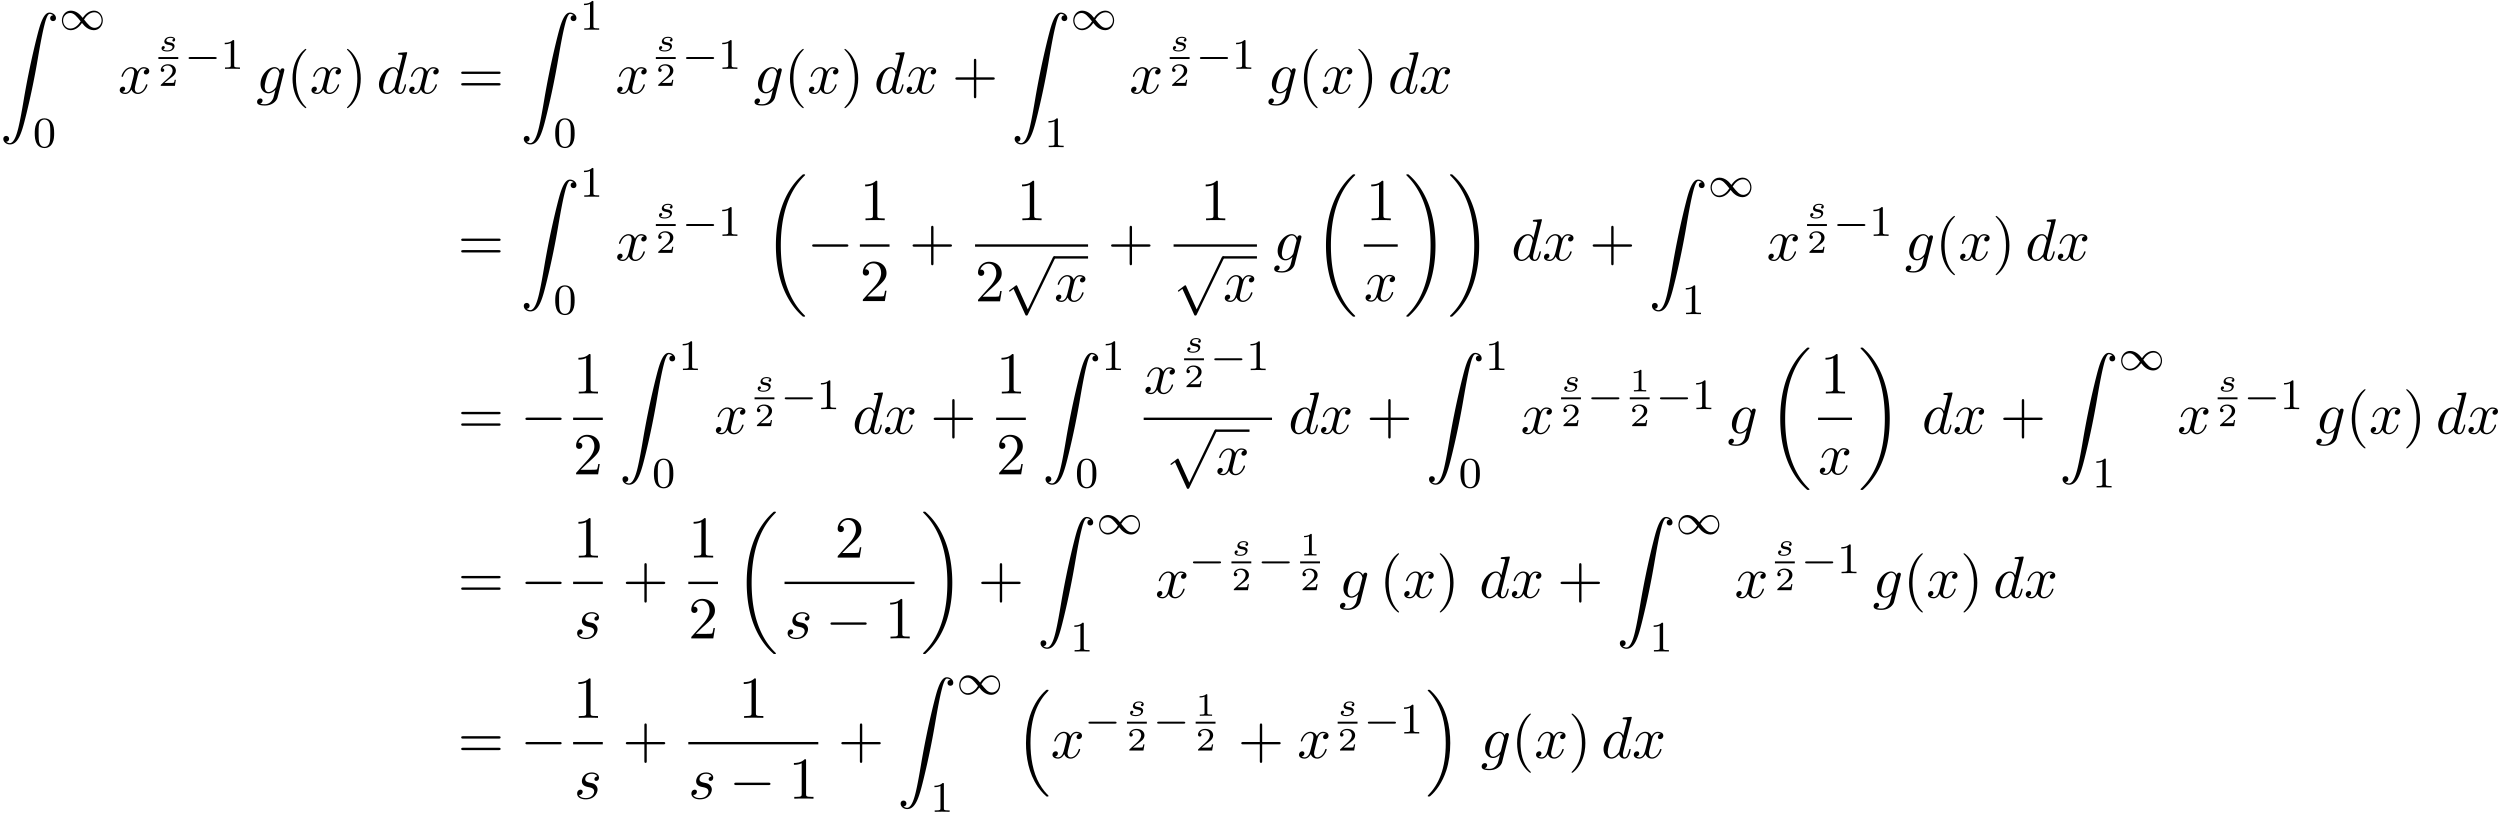 <svg xmlns="http://www.w3.org/2000/svg" xmlns:xlink="http://www.w3.org/1999/xlink" width="769" height="250" viewBox="1872.02 1482.88 459.676 149.44"><defs><path id="g2-0" d="M7.19-2.51c.185 0 .38 0 .38-.217s-.195-.218-.38-.218H1.286c-.185 0-.382 0-.382.218s.197.218.382.218z"/><path id="g2-112" d="m4.244 9.327-1.92-4.243c-.077-.175-.131-.175-.164-.175-.01 0-.065 0-.185.087l-1.037.786c-.142.109-.142.142-.142.174 0 .055.033.12.11.12.065 0 .25-.152.37-.24.066-.054.23-.174.35-.261l2.149 4.723c.076.175.13.175.229.175.163 0 .196-.066.272-.218L9.23 0c.076-.153.076-.196.076-.218a.22.22 0 0 0-.218-.218c-.087 0-.163.054-.25.229z"/><path id="g7-40" d="M3.61 2.618c0-.033 0-.054-.185-.24-1.363-1.374-1.712-3.436-1.712-5.105 0-1.898.414-3.797 1.756-5.16.142-.131.142-.153.142-.186 0-.076-.044-.109-.11-.109-.108 0-1.09.742-1.734 2.127-.556 1.2-.687 2.411-.687 3.328 0 .85.12 2.17.72 3.403.655 1.342 1.593 2.051 1.702 2.051.065 0 .109-.032.109-.109"/><path id="g7-41" d="M3.153-2.727c0-.851-.12-2.171-.72-3.404C1.778-7.473.84-8.18.73-8.18c-.066 0-.11.043-.11.108 0 .033 0 .055.208.251C1.9-6.742 2.52-5.007 2.52-2.727c0 1.865-.404 3.785-1.756 5.16-.142.13-.142.152-.142.185 0 .066.043.11.109.11.109 0 1.09-.743 1.734-2.128.557-1.2.688-2.41.688-3.327"/><path id="g7-43" d="M4.462-2.51h3.043c.153 0 .36 0 .36-.217s-.207-.218-.36-.218H4.462V-6c0-.153 0-.36-.218-.36s-.219.207-.219.36v3.055H.971c-.153 0-.36 0-.36.218s.207.218.36.218h3.054V.545c0 .153 0 .36.219.36s.218-.207.218-.36z"/><path id="g7-49" d="M3.207-6.982c0-.262 0-.283-.25-.283-.677.698-1.637.698-1.986.698v.338c.218 0 .862 0 1.429-.284v5.651c0 .393-.033.524-1.015.524h-.349V0c.382-.033 1.331-.033 1.768-.033s1.385 0 1.767.033v-.338h-.35c-.981 0-1.014-.12-1.014-.524z"/><path id="g7-50" d="m1.385-.84 1.157-1.124c1.702-1.505 2.356-2.094 2.356-3.185 0-1.244-.982-2.116-2.313-2.116a2.016 2.016 0 0 0-2.04 1.974c0 .611.546.611.579.611.185 0 .567-.13.567-.578a.55.55 0 0 0-.578-.567c-.088 0-.11 0-.142.01.25-.709.84-1.112 1.473-1.112.992 0 1.461.883 1.461 1.778 0 .873-.545 1.734-1.145 2.41L.665-.403c-.12.12-.12.142-.12.404h4.048l.305-1.898h-.273c-.054.327-.13.807-.24.97C4.31-.84 3.59-.84 3.35-.84z"/><path id="g7-61" d="M7.495-3.567c.163 0 .37 0 .37-.218s-.207-.219-.36-.219H.971c-.153 0-.36 0-.36.219s.207.218.37.218zm.01 2.116c.153 0 .36 0 .36-.218s-.207-.218-.37-.218H.982c-.164 0-.371 0-.371.218s.207.218.36.218z"/><path id="g5-49" d="M2.146-3.796c0-.18-.024-.18-.203-.18-.395.383-1.005.383-1.22.383v.234c.156 0 .55 0 .909-.168v3.019c0 .197 0 .275-.616.275H.76V0c.329-.024.795-.024 1.13-.024s.8 0 1.13.024v-.233h-.257c-.616 0-.616-.078-.616-.275z"/><path id="g5-50" d="M3.216-1.118h-.221c-.012.084-.072.478-.162.544-.041.036-.526.036-.61.036H1.107l.765-.622c.203-.161.735-.544.92-.723.18-.18.425-.484.425-.909 0-.747-.676-1.183-1.477-1.183-.77 0-1.309.508-1.309 1.07 0 .305.257.34.323.34.15 0 .323-.107.323-.322 0-.132-.078-.323-.34-.323.137-.305.501-.532.914-.532.627 0 .962.466.962.95 0 .425-.28.861-.7 1.244L.497-.251C.436-.191.43-.185.43 0h2.6z"/><path id="g1-0" d="M5.571-1.81c.128 0 .303 0 .303-.183s-.175-.183-.303-.183H1.004c-.127 0-.303 0-.303.183s.176.184.303.184z"/><path id="g1-49" d="M4.304-2.184c-.47-.566-.534-.63-.813-.837-.367-.279-.853-.494-1.379-.494-.972 0-1.642.853-1.642 1.801C.47-.78 1.132.08 2.08.08c.654 0 1.419-.343 2.08-1.331.47.566.534.63.813.837.367.279.853.494 1.38.494.972 0 1.641-.853 1.641-1.802 0-.932-.661-1.793-1.61-1.793-.653 0-1.419.343-2.08 1.331m.239.295c.303-.502.956-1.323 1.897-1.323.853 0 1.33.773 1.33 1.49 0 .774-.589 1.371-1.29 1.371S5.308-.933 4.543-1.889m-.622.343c-.303.502-.956 1.323-1.897 1.323-.852 0-1.33-.773-1.33-1.49 0-.774.59-1.371 1.29-1.371s1.172.581 1.937 1.538"/><path id="g3-115" d="M2.732-2.248a.304.304 0 0 0-.24.281c0 .096.072.198.21.198.12 0 .293-.084.293-.341 0-.4-.455-.526-.843-.526-.915 0-1.136.604-1.136.86 0 .485.55.58.706.604.448.078.795.144.795.437 0 .125-.102.34-.317.46-.233.126-.49.138-.664.138-.209 0-.58-.024-.753-.222.21-.036.31-.197.31-.34 0-.126-.083-.228-.244-.228-.156 0-.347.126-.347.407 0 .329.329.58 1.028.58 1.118 0 1.357-.694 1.357-.969a.57.57 0 0 0-.221-.454c-.191-.167-.412-.203-.7-.25-.292-.055-.58-.103-.58-.336 0-.006 0-.49.76-.49.15 0 .448.024.586.191"/><path id="g0-16" d="M5.618 19.07c.022.01.12.12.131.12h.24c.033 0 .12-.012.12-.11 0-.044-.022-.065-.044-.098-.392-.393-.981-.993-1.658-2.193C3.23 14.695 2.793 12 2.793 9.382c0-4.844 1.374-7.691 3.283-9.622.033-.033.033-.065.033-.087 0-.11-.076-.11-.207-.11-.142 0-.164 0-.262.088-1.036.894-2.204 2.41-2.956 4.713-.47 1.44-.72 3.196-.72 5.007 0 2.585.469 5.509 2.181 8.04.295.425.699.873.699.884.109.13.261.305.349.381z"/><path id="g0-17" d="M4.538 9.37c0-3.13-.73-6.457-2.88-8.912-.153-.174-.556-.6-.818-.829C.764-.436.742-.436.6-.436c-.11 0-.207 0-.207.109 0 .043.043.087.065.109.371.382.96.982 1.637 2.182C3.273 4.058 3.709 6.753 3.709 9.37c0 4.734-1.309 7.625-3.273 9.622-.021.022-.043.054-.043.087 0 .11.098.11.207.11.142 0 .164 0 .262-.088 1.036-.895 2.203-2.411 2.956-4.713.48-1.494.72-3.262.72-5.018"/><path id="g0-18" d="M7.636 25.625c0-.043-.021-.065-.043-.098a12.2 12.2 0 0 1-1.866-2.312c-1.756-2.815-2.552-6.36-2.552-10.56 0-2.935.392-6.72 2.192-9.971A12.5 12.5 0 0 1 7.604-.24c.032-.033.032-.055.032-.087 0-.11-.076-.11-.229-.11s-.174 0-.338.164c-3.654 3.328-4.8 8.324-4.8 12.917 0 4.287.982 8.607 3.753 11.869.218.25.633.698 1.08 1.09.13.132.153.132.305.132s.23 0 .23-.11"/><path id="g0-19" d="M5.75 12.655c0-4.288-.983-8.608-3.754-11.87a12 12 0 0 0-1.08-1.09C.786-.436.764-.436.611-.436c-.131 0-.23 0-.23.109 0 .043.044.087.066.109C.83.175 1.56.905 2.291 2.084c1.756 2.814 2.553 6.36 2.553 10.56 0 2.934-.393 6.72-2.193 9.97a12.5 12.5 0 0 1-2.226 2.913c-.021.033-.043.066-.043.098 0 .11.098.11.229.11.153 0 .174 0 .338-.164 3.655-3.327 4.8-8.324 4.8-12.916"/><path id="g0-90" d="M1.135 23.75c.349-.023.534-.263.534-.535a.51.51 0 0 0-.524-.535c-.261 0-.534.164-.534.545 0 .557.545 1.015 1.21 1.015 1.659 0 2.28-2.553 3.055-5.716.84-3.448 1.55-6.928 2.139-10.43.403-2.323.807-4.505 1.178-5.912.13-.535.502-1.942.927-1.942.338 0 .61.207.655.25-.36.023-.546.263-.546.535 0 .36.273.535.524.535.262 0 .534-.164.534-.545C10.287.425 9.698 0 9.098 0c-.829 0-1.44 1.19-2.04 3.415-.033.12-1.516 5.596-2.716 12.73-.284 1.67-.6 3.491-.96 5.008C3.185 21.949 2.684 24 1.8 24c-.393 0-.655-.25-.665-.25"/><path id="g6-48" d="M3.897-2.542c0-.853-.087-1.371-.35-1.881-.351-.702-.997-.877-1.435-.877-1.004 0-1.37.75-1.482.972-.287.582-.303 1.371-.303 1.786 0 .526.024 1.33.406 1.968.367.59.957.741 1.38.741.382 0 1.067-.12 1.466-.908.294-.574.318-1.283.318-1.801M2.112-.056c-.27 0-.82-.127-.988-.964-.088-.454-.088-1.204-.088-1.618 0-.55 0-1.108.088-1.546.167-.813.789-.893.988-.893.271 0 .821.136.98.86.096.44.096 1.037.096 1.579 0 .47 0 1.187-.096 1.634-.167.837-.717.948-.98.948"/><path id="g6-49" d="M2.503-5.077c0-.215-.016-.223-.232-.223-.326.319-.749.51-1.506.51v.263c.215 0 .646 0 1.108-.215v4.088c0 .295-.024.391-.781.391H.813V0c.327-.024 1.012-.024 1.37-.024s1.053 0 1.38.024v-.263h-.28c-.756 0-.78-.096-.78-.39z"/><path id="g4-100" d="M5.63-7.45c0-.012 0-.12-.143-.12-.163 0-1.2.097-1.385.12-.087.01-.153.065-.153.206 0 .131.098.131.262.131.524 0 .545.077.545.186l-.032.218-.655 2.585c-.196-.403-.513-.698-1.004-.698C1.79-4.822.436-3.218.436-1.625.436-.6 1.036.12 1.887.12c.218 0 .764-.044 1.418-.818.088.458.47.818.993.818.382 0 .633-.25.807-.6.186-.393.328-1.058.328-1.08 0-.11-.098-.11-.131-.11-.11 0-.12.045-.153.197-.185.71-.382 1.353-.829 1.353-.295 0-.327-.284-.327-.502 0-.262.022-.338.065-.523zM3.36-1.299c-.055.196-.055.218-.218.403-.48.6-.927.775-1.233.775-.545 0-.698-.6-.698-1.025 0-.546.349-1.888.6-2.39.338-.643.829-1.047 1.265-1.047.71 0 .862.895.862.96s-.022.131-.033.186z"/><path id="g4-103" d="M5.138-4.113c.011-.065.033-.12.033-.196 0-.186-.131-.295-.316-.295-.11 0-.404.077-.448.47-.196-.404-.578-.688-1.014-.688-1.244 0-2.597 1.527-2.597 3.098C.796-.644 1.462 0 2.247 0c.644 0 1.157-.513 1.266-.633l.01.011c-.228.971-.36 1.418-.36 1.44-.043.098-.414 1.178-1.57 1.178-.208 0-.568-.01-.873-.109a.61.61 0 0 0 .447-.567c0-.175-.12-.382-.414-.382a.61.61 0 0 0-.59.633c0 .447.404.665 1.452.665 1.363 0 2.149-.85 2.312-1.505zM3.72-1.396c-.065.283-.316.556-.556.763-.23.197-.568.393-.884.393-.545 0-.71-.567-.71-1.004 0-.523.317-1.81.612-2.367.294-.534.763-.97 1.222-.97.72 0 .872.883.872.937s-.021.12-.032.164z"/><path id="g4-115" d="M4.265-4.08c-.305.01-.523.25-.523.49 0 .154.098.317.338.317s.502-.185.502-.61c0-.492-.47-.939-1.298-.939-1.44 0-1.844 1.113-1.844 1.593 0 .85.807 1.014 1.124 1.08.567.109 1.134.229 1.134.829 0 .284-.25 1.2-1.56 1.2-.153 0-.993 0-1.243-.578a.596.596 0 0 0 .687-.578c0-.251-.175-.382-.404-.382-.283 0-.61.229-.61.72 0 .622.621 1.058 1.56 1.058C3.894.12 4.32-1.2 4.32-1.69c0-.394-.207-.666-.338-.797-.295-.306-.611-.36-1.091-.458-.393-.088-.83-.164-.83-.655 0-.316.263-.982 1.223-.982.272 0 .818.077.981.502"/><path id="g4-120" d="M3.644-3.295c.065-.283.316-1.287 1.08-1.287.054 0 .316 0 .545.142-.305.055-.524.327-.524.59 0 .174.12.38.415.38.24 0 .59-.195.59-.632 0-.567-.645-.72-1.015-.72-.633 0-1.015.578-1.146.83-.273-.72-.862-.83-1.178-.83-1.135 0-1.756 1.407-1.756 1.68 0 .11.109.11.13.11.088 0 .12-.023.142-.12.371-1.157 1.091-1.43 1.462-1.43.207 0 .59.098.59.731 0 .338-.186 1.07-.59 2.596C2.215-.578 1.833-.12 1.353-.12c-.066 0-.317 0-.546-.142.273-.054.513-.283.513-.589 0-.294-.24-.382-.404-.382-.327 0-.6.284-.6.633 0 .502.546.72 1.026.72.72 0 1.113-.764 1.145-.83.131.405.524.83 1.178.83 1.124 0 1.746-1.407 1.746-1.68 0-.11-.098-.11-.131-.11-.098 0-.12.045-.142.12-.36 1.168-1.102 1.43-1.45 1.43-.426 0-.6-.35-.6-.72 0-.24.065-.48.185-.96z"/></defs><g id="page1"><use xlink:href="#g0-90" x="1872.02" y="1485.197"/><use xlink:href="#g1-49" x="1882.929" y="1488.352"/><use xlink:href="#g6-48" x="1878.08" y="1509.938"/><use xlink:href="#g4-120" x="1893.714" y="1500.046"/><use xlink:href="#g3-115" x="1901.223" y="1492.283"/><path d="M1901.144 1493.37h3.653v.359h-3.653z"/><use xlink:href="#g5-50" x="1901.144" y="1498.667"/><use xlink:href="#g1-0" x="1905.992" y="1495.542"/><use xlink:href="#g6-49" x="1912.579" y="1495.542"/><use xlink:href="#g4-103" x="1919.129" y="1500.046"/><use xlink:href="#g7-40" x="1924.724" y="1500.046"/><use xlink:href="#g4-120" x="1928.966" y="1500.046"/><use xlink:href="#g7-41" x="1935.201" y="1500.046"/><use xlink:href="#g4-100" x="1941.262" y="1500.046"/><use xlink:href="#g4-120" x="1946.94" y="1500.046"/><use xlink:href="#g7-61" x="1956.205" y="1500.046"/><use xlink:href="#g0-90" x="1967.72" y="1485.197"/><use xlink:href="#g6-49" x="1978.629" y="1488.352"/><use xlink:href="#g6-48" x="1973.781" y="1509.938"/><use xlink:href="#g4-120" x="1985.18" y="1500.046"/><use xlink:href="#g3-115" x="1992.69" y="1492.283"/><path d="M1992.61 1493.37h3.653v.359h-3.653z"/><use xlink:href="#g5-50" x="1992.61" y="1498.667"/><use xlink:href="#g1-0" x="1997.458" y="1495.542"/><use xlink:href="#g6-49" x="2004.045" y="1495.542"/><use xlink:href="#g4-103" x="2010.595" y="1500.046"/><use xlink:href="#g7-40" x="2016.19" y="1500.046"/><use xlink:href="#g4-120" x="2020.433" y="1500.046"/><use xlink:href="#g7-41" x="2026.667" y="1500.046"/><use xlink:href="#g4-100" x="2032.728" y="1500.046"/><use xlink:href="#g4-120" x="2038.406" y="1500.046"/><use xlink:href="#g7-43" x="2047.065" y="1500.046"/><use xlink:href="#g0-90" x="2057.974" y="1485.197"/><use xlink:href="#g1-49" x="2068.883" y="1488.352"/><use xlink:href="#g6-49" x="2064.035" y="1509.938"/><use xlink:href="#g4-120" x="2079.668" y="1500.046"/><use xlink:href="#g3-115" x="2087.178" y="1492.283"/><path d="M2087.098 1493.37h3.653v.359h-3.653z"/><use xlink:href="#g5-50" x="2087.098" y="1498.667"/><use xlink:href="#g1-0" x="2091.947" y="1495.542"/><use xlink:href="#g6-49" x="2098.533" y="1495.542"/><use xlink:href="#g4-103" x="2105.084" y="1500.046"/><use xlink:href="#g7-40" x="2110.678" y="1500.046"/><use xlink:href="#g4-120" x="2114.921" y="1500.046"/><use xlink:href="#g7-41" x="2121.156" y="1500.046"/><use xlink:href="#g4-100" x="2127.216" y="1500.046"/><use xlink:href="#g4-120" x="2132.894" y="1500.046"/><use xlink:href="#g7-61" x="1956.205" y="1530.753"/><use xlink:href="#g0-90" x="1967.72" y="1515.905"/><use xlink:href="#g6-49" x="1978.629" y="1519.059"/><use xlink:href="#g6-48" x="1973.781" y="1540.645"/><use xlink:href="#g4-120" x="1985.18" y="1530.753"/><use xlink:href="#g3-115" x="1992.69" y="1522.991"/><path d="M1992.61 1524.077h3.653v.359h-3.653z"/><use xlink:href="#g5-50" x="1992.61" y="1529.375"/><use xlink:href="#g1-0" x="1997.458" y="1526.249"/><use xlink:href="#g6-49" x="2004.045" y="1526.249"/><use xlink:href="#g0-18" x="2012.414" y="1515.371"/><use xlink:href="#g2-0" x="2020.444" y="1530.753"/><use xlink:href="#g7-49" x="2030.124" y="1523.373"/><path d="M2030.124 1527.808h5.455v.436h-5.455z"/><use xlink:href="#g7-50" x="2030.124" y="1538.236"/><use xlink:href="#g7-43" x="2039.199" y="1530.753"/><use xlink:href="#g7-49" x="2058.966" y="1523.373"/><path d="M2051.303 1527.808h20.78v.436h-20.78z"/><use xlink:href="#g7-50" x="2051.303" y="1538.283"/><use xlink:href="#g2-112" x="2056.758" y="1530.426"/><path d="M2065.849 1529.99h6.235v.436h-6.235z"/><use xlink:href="#g4-120" x="2065.849" y="1538.283"/><use xlink:href="#g7-43" x="2075.703" y="1530.753"/><use xlink:href="#g7-49" x="2092.743" y="1523.373"/><path d="M2087.808 1527.808h15.326v.436h-15.326z"/><use xlink:href="#g2-112" x="2087.808" y="1530.426"/><path d="M2096.899 1529.99h6.235v.436h-6.235z"/><use xlink:href="#g4-120" x="2096.899" y="1538.283"/><use xlink:href="#g4-103" x="2106.147" y="1530.753"/><use xlink:href="#g0-18" x="2113.56" y="1515.371"/><use xlink:href="#g7-49" x="2123.176" y="1523.373"/><path d="M2122.786 1527.808h6.235v.436h-6.235z"/><use xlink:href="#g4-120" x="2122.786" y="1538.236"/><use xlink:href="#g0-19" x="2130.216" y="1515.371"/><use xlink:href="#g0-19" x="2138.247" y="1515.371"/><use xlink:href="#g4-100" x="2149.913" y="1530.753"/><use xlink:href="#g4-120" x="2155.591" y="1530.753"/><use xlink:href="#g7-43" x="2164.25" y="1530.753"/><use xlink:href="#g0-90" x="2175.159" y="1515.905"/><use xlink:href="#g1-49" x="2186.068" y="1519.059"/><use xlink:href="#g6-49" x="2181.22" y="1540.645"/><use xlink:href="#g4-120" x="2196.853" y="1530.753"/><use xlink:href="#g3-115" x="2204.363" y="1522.991"/><path d="M2204.283 1524.077h3.653v.359h-3.653z"/><use xlink:href="#g5-50" x="2204.283" y="1529.375"/><use xlink:href="#g1-0" x="2209.132" y="1526.249"/><use xlink:href="#g6-49" x="2215.718" y="1526.249"/><use xlink:href="#g4-103" x="2222.269" y="1530.753"/><use xlink:href="#g7-40" x="2227.864" y="1530.753"/><use xlink:href="#g4-120" x="2232.106" y="1530.753"/><use xlink:href="#g7-41" x="2238.341" y="1530.753"/><use xlink:href="#g4-100" x="2244.401" y="1530.753"/><use xlink:href="#g4-120" x="2250.079" y="1530.753"/><use xlink:href="#g7-61" x="1956.205" y="1562.614"/><use xlink:href="#g2-0" x="1967.72" y="1562.614"/><use xlink:href="#g7-49" x="1977.4" y="1555.234"/><path d="M1977.4 1559.669h5.455v.436h-5.455z"/><use xlink:href="#g7-50" x="1977.4" y="1570.097"/><use xlink:href="#g0-90" x="1985.869" y="1547.765"/><use xlink:href="#g6-49" x="1996.778" y="1550.92"/><use xlink:href="#g6-48" x="1991.929" y="1572.506"/><use xlink:href="#g4-120" x="2003.328" y="1562.614"/><use xlink:href="#g3-115" x="2010.838" y="1554.851"/><path d="M2010.759 1555.938h3.653v.359h-3.653z"/><use xlink:href="#g5-50" x="2010.759" y="1561.235"/><use xlink:href="#g1-0" x="2015.607" y="1558.11"/><use xlink:href="#g6-49" x="2022.194" y="1558.11"/><use xlink:href="#g4-100" x="2028.744" y="1562.614"/><use xlink:href="#g4-120" x="2034.422" y="1562.614"/><use xlink:href="#g7-43" x="2043.081" y="1562.614"/><use xlink:href="#g7-49" x="2055.186" y="1555.234"/><path d="M2055.186 1559.669h5.455v.436h-5.455z"/><use xlink:href="#g7-50" x="2055.186" y="1570.097"/><use xlink:href="#g0-90" x="2063.654" y="1547.765"/><use xlink:href="#g6-49" x="2074.563" y="1550.92"/><use xlink:href="#g6-48" x="2069.715" y="1572.506"/><use xlink:href="#g4-120" x="2082.309" y="1555.234"/><use xlink:href="#g3-115" x="2089.819" y="1547.676"/><path d="M2089.739 1548.762h3.653v.359h-3.653z"/><use xlink:href="#g5-50" x="2089.739" y="1554.06"/><use xlink:href="#g1-0" x="2094.588" y="1550.934"/><use xlink:href="#g6-49" x="2101.174" y="1550.934"/><path d="M2082.309 1559.669h23.598v.436h-23.598z"/><use xlink:href="#g2-112" x="2086.445" y="1562.287"/><path d="M2095.536 1561.85h6.235v.436h-6.235z"/><use xlink:href="#g4-120" x="2095.536" y="1570.144"/><use xlink:href="#g4-100" x="2108.92" y="1562.614"/><use xlink:href="#g4-120" x="2114.598" y="1562.614"/><use xlink:href="#g7-43" x="2123.257" y="1562.614"/><use xlink:href="#g0-90" x="2134.166" y="1547.765"/><use xlink:href="#g6-49" x="2145.076" y="1550.92"/><use xlink:href="#g6-48" x="2140.227" y="1572.506"/><use xlink:href="#g4-120" x="2151.626" y="1562.614"/><use xlink:href="#g3-115" x="2159.136" y="1554.851"/><path d="M2159.056 1555.938h3.653v.359h-3.653z"/><use xlink:href="#g5-50" x="2159.056" y="1561.235"/><use xlink:href="#g1-0" x="2163.905" y="1558.11"/><use xlink:href="#g5-49" x="2171.687" y="1554.851"/><path d="M2171.687 1555.938h3.653v.359h-3.653z"/><use xlink:href="#g5-50" x="2171.687" y="1561.235"/><use xlink:href="#g1-0" x="2176.535" y="1558.11"/><use xlink:href="#g6-49" x="2183.122" y="1558.11"/><use xlink:href="#g4-103" x="2189.672" y="1562.614"/><use xlink:href="#g0-18" x="2197.085" y="1547.232"/><use xlink:href="#g7-49" x="2206.701" y="1555.234"/><path d="M2206.311 1559.669h6.235v.436h-6.235z"/><use xlink:href="#g4-120" x="2206.311" y="1570.097"/><use xlink:href="#g0-19" x="2213.741" y="1547.232"/><use xlink:href="#g4-100" x="2225.408" y="1562.614"/><use xlink:href="#g4-120" x="2231.086" y="1562.614"/><use xlink:href="#g7-43" x="2239.745" y="1562.614"/><use xlink:href="#g0-90" x="2250.654" y="1547.765"/><use xlink:href="#g1-49" x="2261.563" y="1550.92"/><use xlink:href="#g6-49" x="2256.715" y="1572.506"/><use xlink:href="#g4-120" x="2272.348" y="1562.614"/><use xlink:href="#g3-115" x="2279.858" y="1554.851"/><path d="M2279.778 1555.938h3.653v.359h-3.653z"/><use xlink:href="#g5-50" x="2279.778" y="1561.235"/><use xlink:href="#g1-0" x="2284.627" y="1558.11"/><use xlink:href="#g6-49" x="2291.213" y="1558.11"/><use xlink:href="#g4-103" x="2297.764" y="1562.614"/><use xlink:href="#g7-40" x="2303.358" y="1562.614"/><use xlink:href="#g4-120" x="2307.601" y="1562.614"/><use xlink:href="#g7-41" x="2313.836" y="1562.614"/><use xlink:href="#g4-100" x="2319.896" y="1562.614"/><use xlink:href="#g4-120" x="2325.574" y="1562.614"/><use xlink:href="#g7-61" x="1956.205" y="1592.781"/><use xlink:href="#g2-0" x="1967.72" y="1592.781"/><use xlink:href="#g7-49" x="1977.4" y="1585.401"/><path d="M1977.4 1589.836h5.455v.436h-5.455z"/><use xlink:href="#g4-115" x="1977.571" y="1600.264"/><use xlink:href="#g7-43" x="1986.475" y="1592.781"/><use xlink:href="#g7-49" x="1998.579" y="1585.401"/><path d="M1998.579 1589.836h5.455v.436h-5.455z"/><use xlink:href="#g7-50" x="1998.579" y="1600.264"/><use xlink:href="#g0-18" x="2007.048" y="1577.399"/><use xlink:href="#g7-50" x="2025.497" y="1585.401"/><path d="M2016.273 1589.836h23.901v.436h-23.901z"/><use xlink:href="#g4-115" x="2016.273" y="1600.264"/><use xlink:href="#g2-0" x="2023.811" y="1600.264"/><use xlink:href="#g7-49" x="2034.72" y="1600.264"/><use xlink:href="#g0-19" x="2041.37" y="1577.399"/><use xlink:href="#g7-43" x="2051.825" y="1592.781"/><use xlink:href="#g0-90" x="2062.734" y="1577.933"/><use xlink:href="#g1-49" x="2073.643" y="1581.087"/><use xlink:href="#g6-49" x="2068.795" y="1602.673"/><use xlink:href="#g4-120" x="2084.428" y="1592.781"/><use xlink:href="#g1-0" x="2090.663" y="1588.277"/><use xlink:href="#g3-115" x="2098.524" y="1585.018"/><path d="M2098.445 1586.105h3.653v.359h-3.653z"/><use xlink:href="#g5-50" x="2098.445" y="1591.403"/><use xlink:href="#g1-0" x="2103.293" y="1588.277"/><use xlink:href="#g5-49" x="2111.075" y="1585.018"/><path d="M2111.075 1586.105h3.653v.359h-3.653z"/><use xlink:href="#g5-50" x="2111.075" y="1591.403"/><use xlink:href="#g4-103" x="2118.24" y="1592.781"/><use xlink:href="#g7-40" x="2125.653" y="1592.781"/><use xlink:href="#g4-120" x="2129.895" y="1592.781"/><use xlink:href="#g7-41" x="2136.13" y="1592.781"/><use xlink:href="#g4-100" x="2144.009" y="1592.781"/><use xlink:href="#g4-120" x="2149.687" y="1592.781"/><use xlink:href="#g7-43" x="2158.346" y="1592.781"/><use xlink:href="#g0-90" x="2169.255" y="1577.933"/><use xlink:href="#g1-49" x="2180.164" y="1581.087"/><use xlink:href="#g6-49" x="2175.315" y="1602.673"/><use xlink:href="#g4-120" x="2190.948" y="1592.781"/><use xlink:href="#g3-115" x="2198.458" y="1585.018"/><path d="M2198.379 1586.105h3.653v.359h-3.653z"/><use xlink:href="#g5-50" x="2198.379" y="1591.403"/><use xlink:href="#g1-0" x="2203.227" y="1588.277"/><use xlink:href="#g6-49" x="2209.814" y="1588.277"/><use xlink:href="#g4-103" x="2216.364" y="1592.781"/><use xlink:href="#g7-40" x="2221.959" y="1592.781"/><use xlink:href="#g4-120" x="2226.201" y="1592.781"/><use xlink:href="#g7-41" x="2232.436" y="1592.781"/><use xlink:href="#g4-100" x="2238.497" y="1592.781"/><use xlink:href="#g4-120" x="2244.175" y="1592.781"/><use xlink:href="#g7-61" x="1956.205" y="1622.255"/><use xlink:href="#g2-0" x="1967.72" y="1622.255"/><use xlink:href="#g7-49" x="1977.4" y="1614.875"/><path d="M1977.4 1619.31h5.455v.436h-5.455z"/><use xlink:href="#g4-115" x="1977.571" y="1629.738"/><use xlink:href="#g7-43" x="1986.475" y="1622.255"/><use xlink:href="#g7-49" x="2007.803" y="1614.875"/><path d="M1998.579 1619.31h23.901v.436h-23.901z"/><use xlink:href="#g4-115" x="1998.579" y="1629.738"/><use xlink:href="#g2-0" x="2006.117" y="1629.738"/><use xlink:href="#g7-49" x="2017.026" y="1629.738"/><use xlink:href="#g7-43" x="2026.1" y="1622.255"/><use xlink:href="#g0-90" x="2037.01" y="1607.407"/><use xlink:href="#g1-49" x="2047.919" y="1610.562"/><use xlink:href="#g6-49" x="2043.07" y="1632.148"/><use xlink:href="#g0-16" x="2058.703" y="1610.146"/><use xlink:href="#g4-120" x="2065.218" y="1622.255"/><use xlink:href="#g1-0" x="2071.453" y="1617.751"/><use xlink:href="#g3-115" x="2079.315" y="1614.493"/><path d="M2079.235 1615.579h3.653v.359h-3.653z"/><use xlink:href="#g5-50" x="2079.235" y="1620.877"/><use xlink:href="#g1-0" x="2084.084" y="1617.751"/><use xlink:href="#g5-49" x="2091.866" y="1614.493"/><path d="M2091.866 1615.579h3.653v.359h-3.653z"/><use xlink:href="#g5-50" x="2091.866" y="1620.877"/><use xlink:href="#g7-43" x="2099.637" y="1622.255"/><use xlink:href="#g4-120" x="2110.546" y="1622.255"/><use xlink:href="#g3-115" x="2118.056" y="1614.493"/><path d="M2117.976 1615.579h3.653v.359h-3.653z"/><use xlink:href="#g5-50" x="2117.976" y="1620.877"/><use xlink:href="#g1-0" x="2122.824" y="1617.751"/><use xlink:href="#g6-49" x="2129.411" y="1617.751"/><use xlink:href="#g0-17" x="2134.143" y="1610.146"/><use xlink:href="#g4-103" x="2144.295" y="1622.255"/><use xlink:href="#g7-40" x="2149.889" y="1622.255"/><use xlink:href="#g4-120" x="2154.132" y="1622.255"/><use xlink:href="#g7-41" x="2160.367" y="1622.255"/><use xlink:href="#g4-100" x="2166.427" y="1622.255"/><use xlink:href="#g4-120" x="2172.105" y="1622.255"/></g><script type="text/ecmascript">if(window.parent.postMessage)window.parent.postMessage(&quot;90.22536|576.75|187.5|&quot;+window.location,&quot;*&quot;);</script></svg>